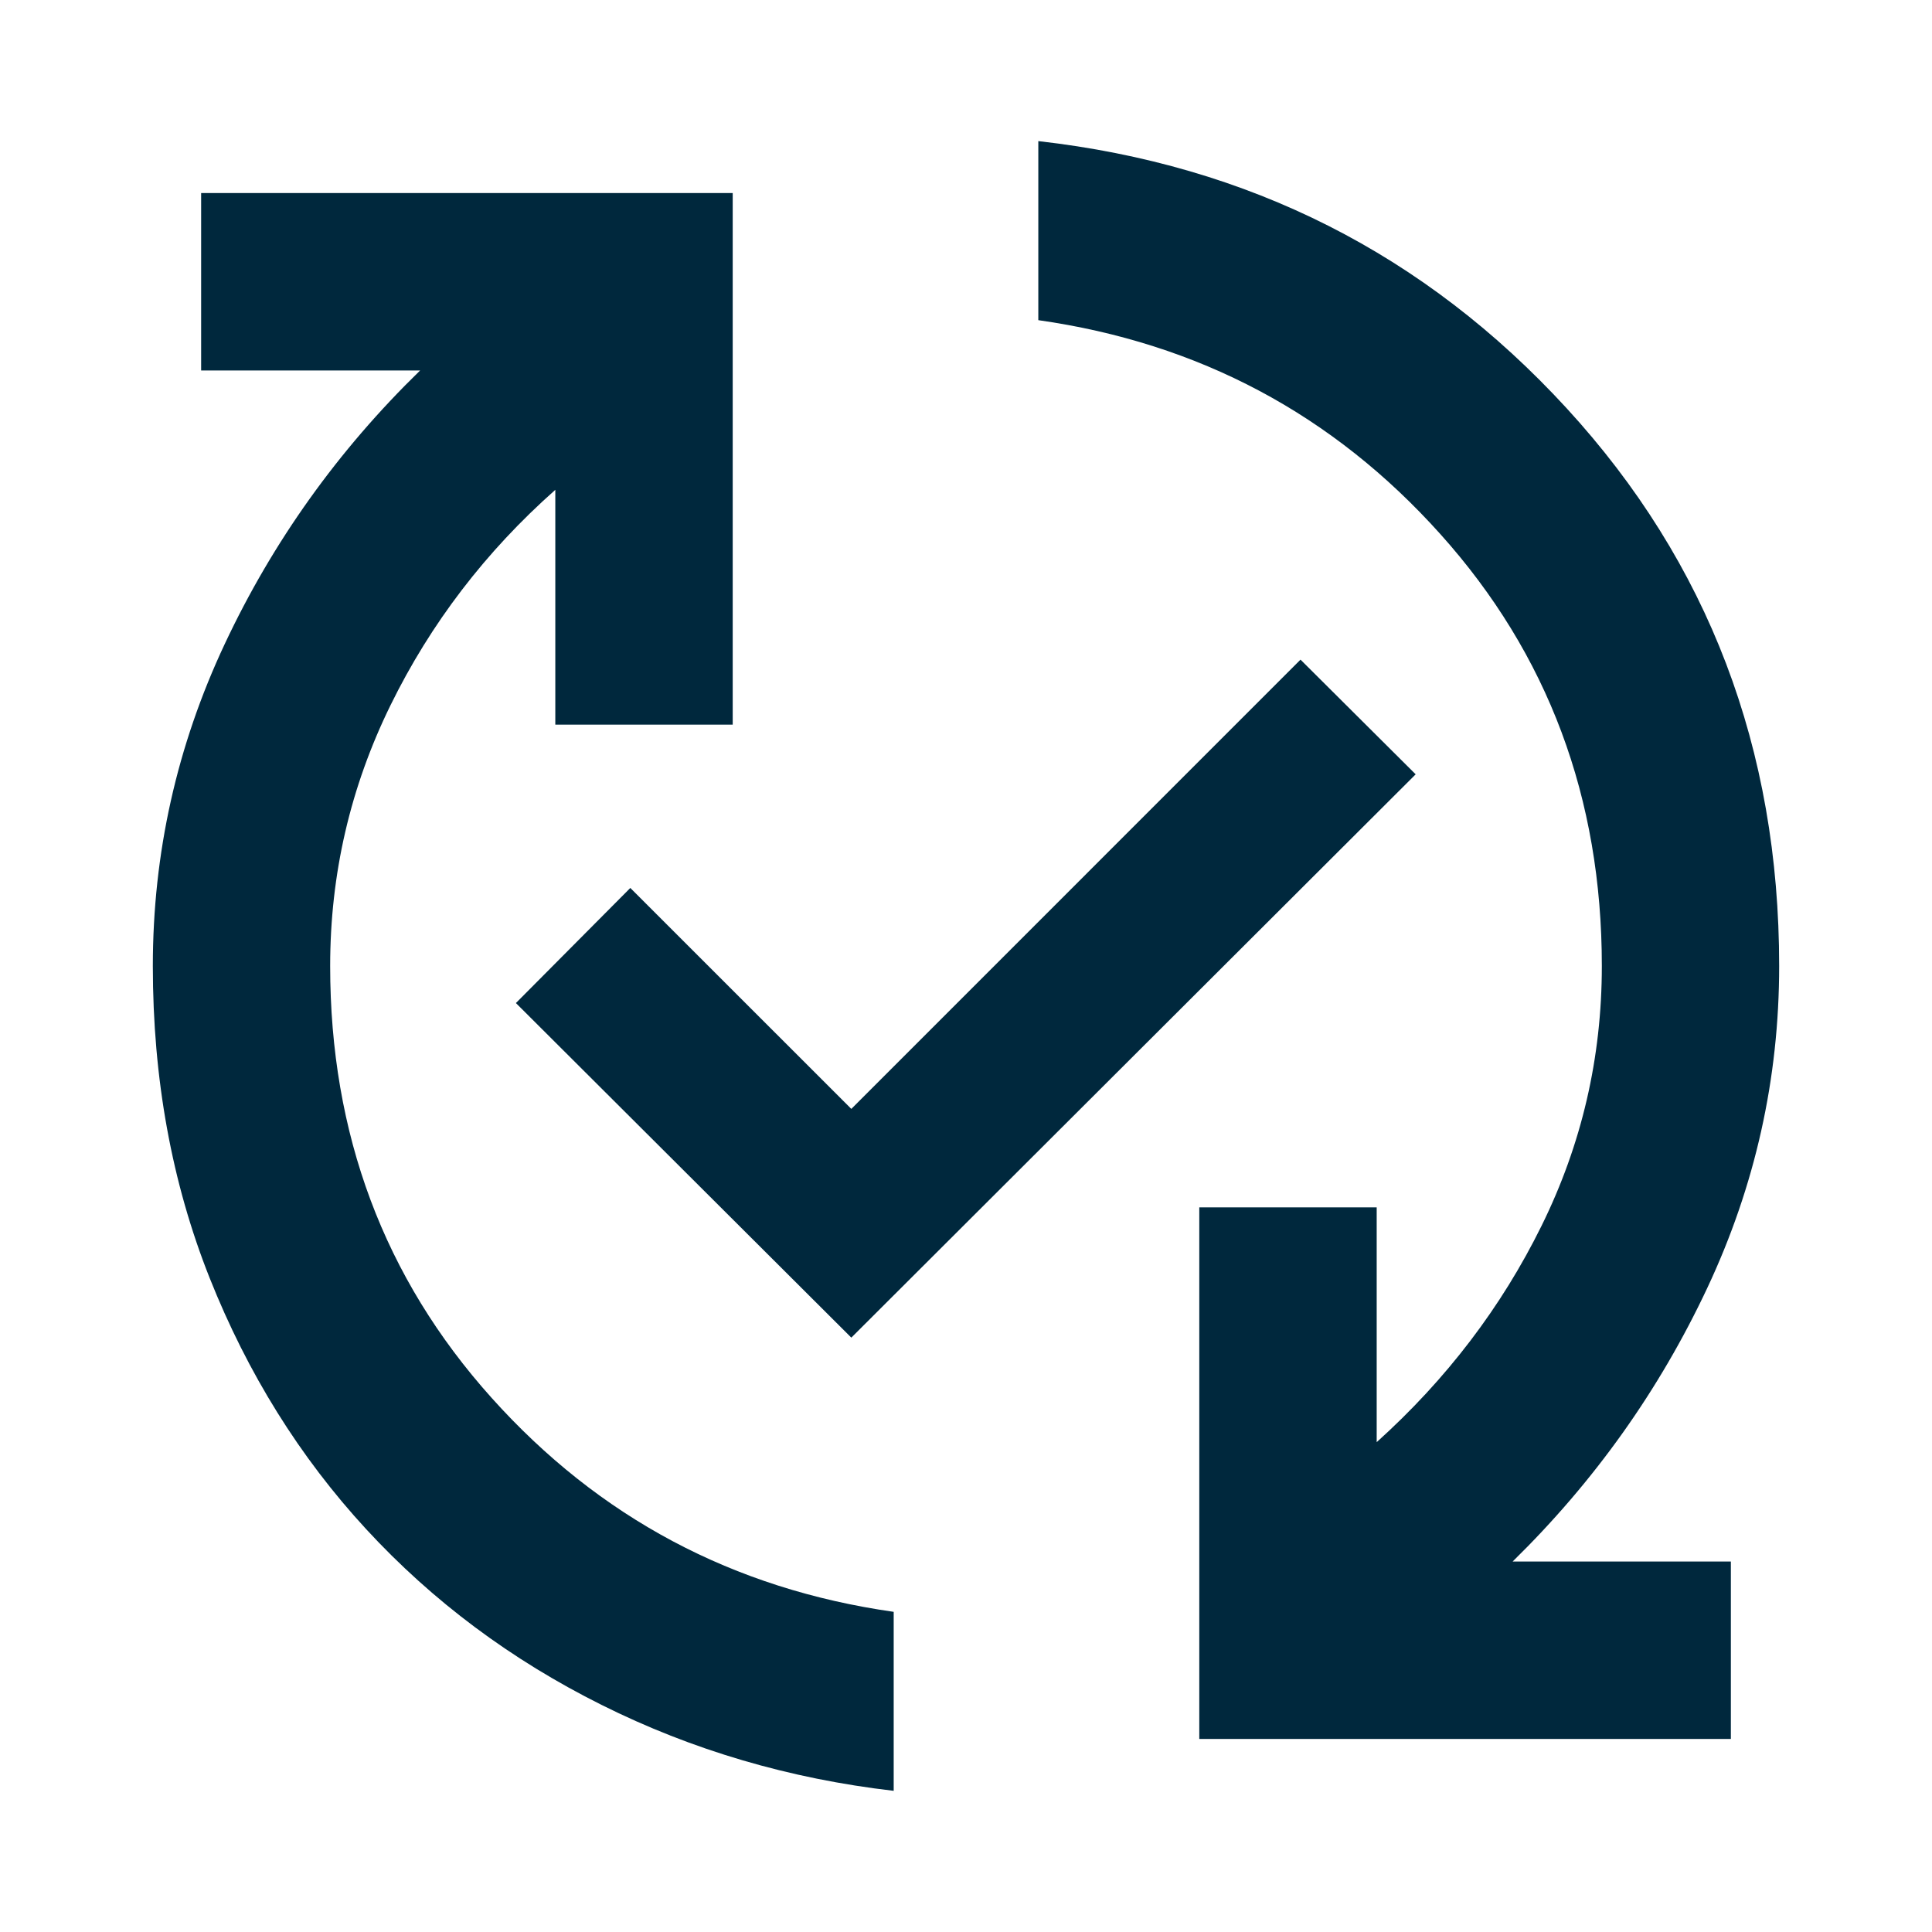 <svg width="28" height="28" viewBox="0 0 28 28" fill="none" xmlns="http://www.w3.org/2000/svg">
<path d="M12.952 25.954C11.442 25.779 10.031 25.364 8.719 24.709C7.408 24.055 6.27 23.206 5.308 22.163C4.345 21.119 3.589 19.905 3.039 18.523C2.489 17.14 2.215 15.632 2.215 14C2.215 12.368 2.562 10.812 3.258 9.331C3.954 7.85 4.897 6.529 6.089 5.369H2.915V2.798H10.619V10.502H8.048V7.099C7.038 7.994 6.241 9.035 5.659 10.222C5.077 11.409 4.785 12.668 4.785 14C4.785 16.435 5.565 18.521 7.124 20.258C8.682 21.995 10.625 23.029 12.952 23.36V25.954ZM12.338 19.386L7.477 14.537L9.135 12.869L12.338 16.071L18.848 9.56L20.517 11.222L12.338 19.386ZM17.381 25.202V17.498H19.952V20.901C20.962 19.991 21.759 18.946 22.341 17.766C22.923 16.587 23.215 15.332 23.215 14C23.215 11.565 22.435 9.479 20.876 7.742C19.317 6.004 17.375 4.971 15.048 4.64V2.045C18.102 2.391 20.654 3.682 22.707 5.919C24.759 8.156 25.785 10.85 25.785 14C25.785 15.632 25.438 17.188 24.742 18.669C24.046 20.15 23.106 21.471 21.922 22.631H25.085V25.202H17.381Z" fill="#00283D"/>
</svg>

